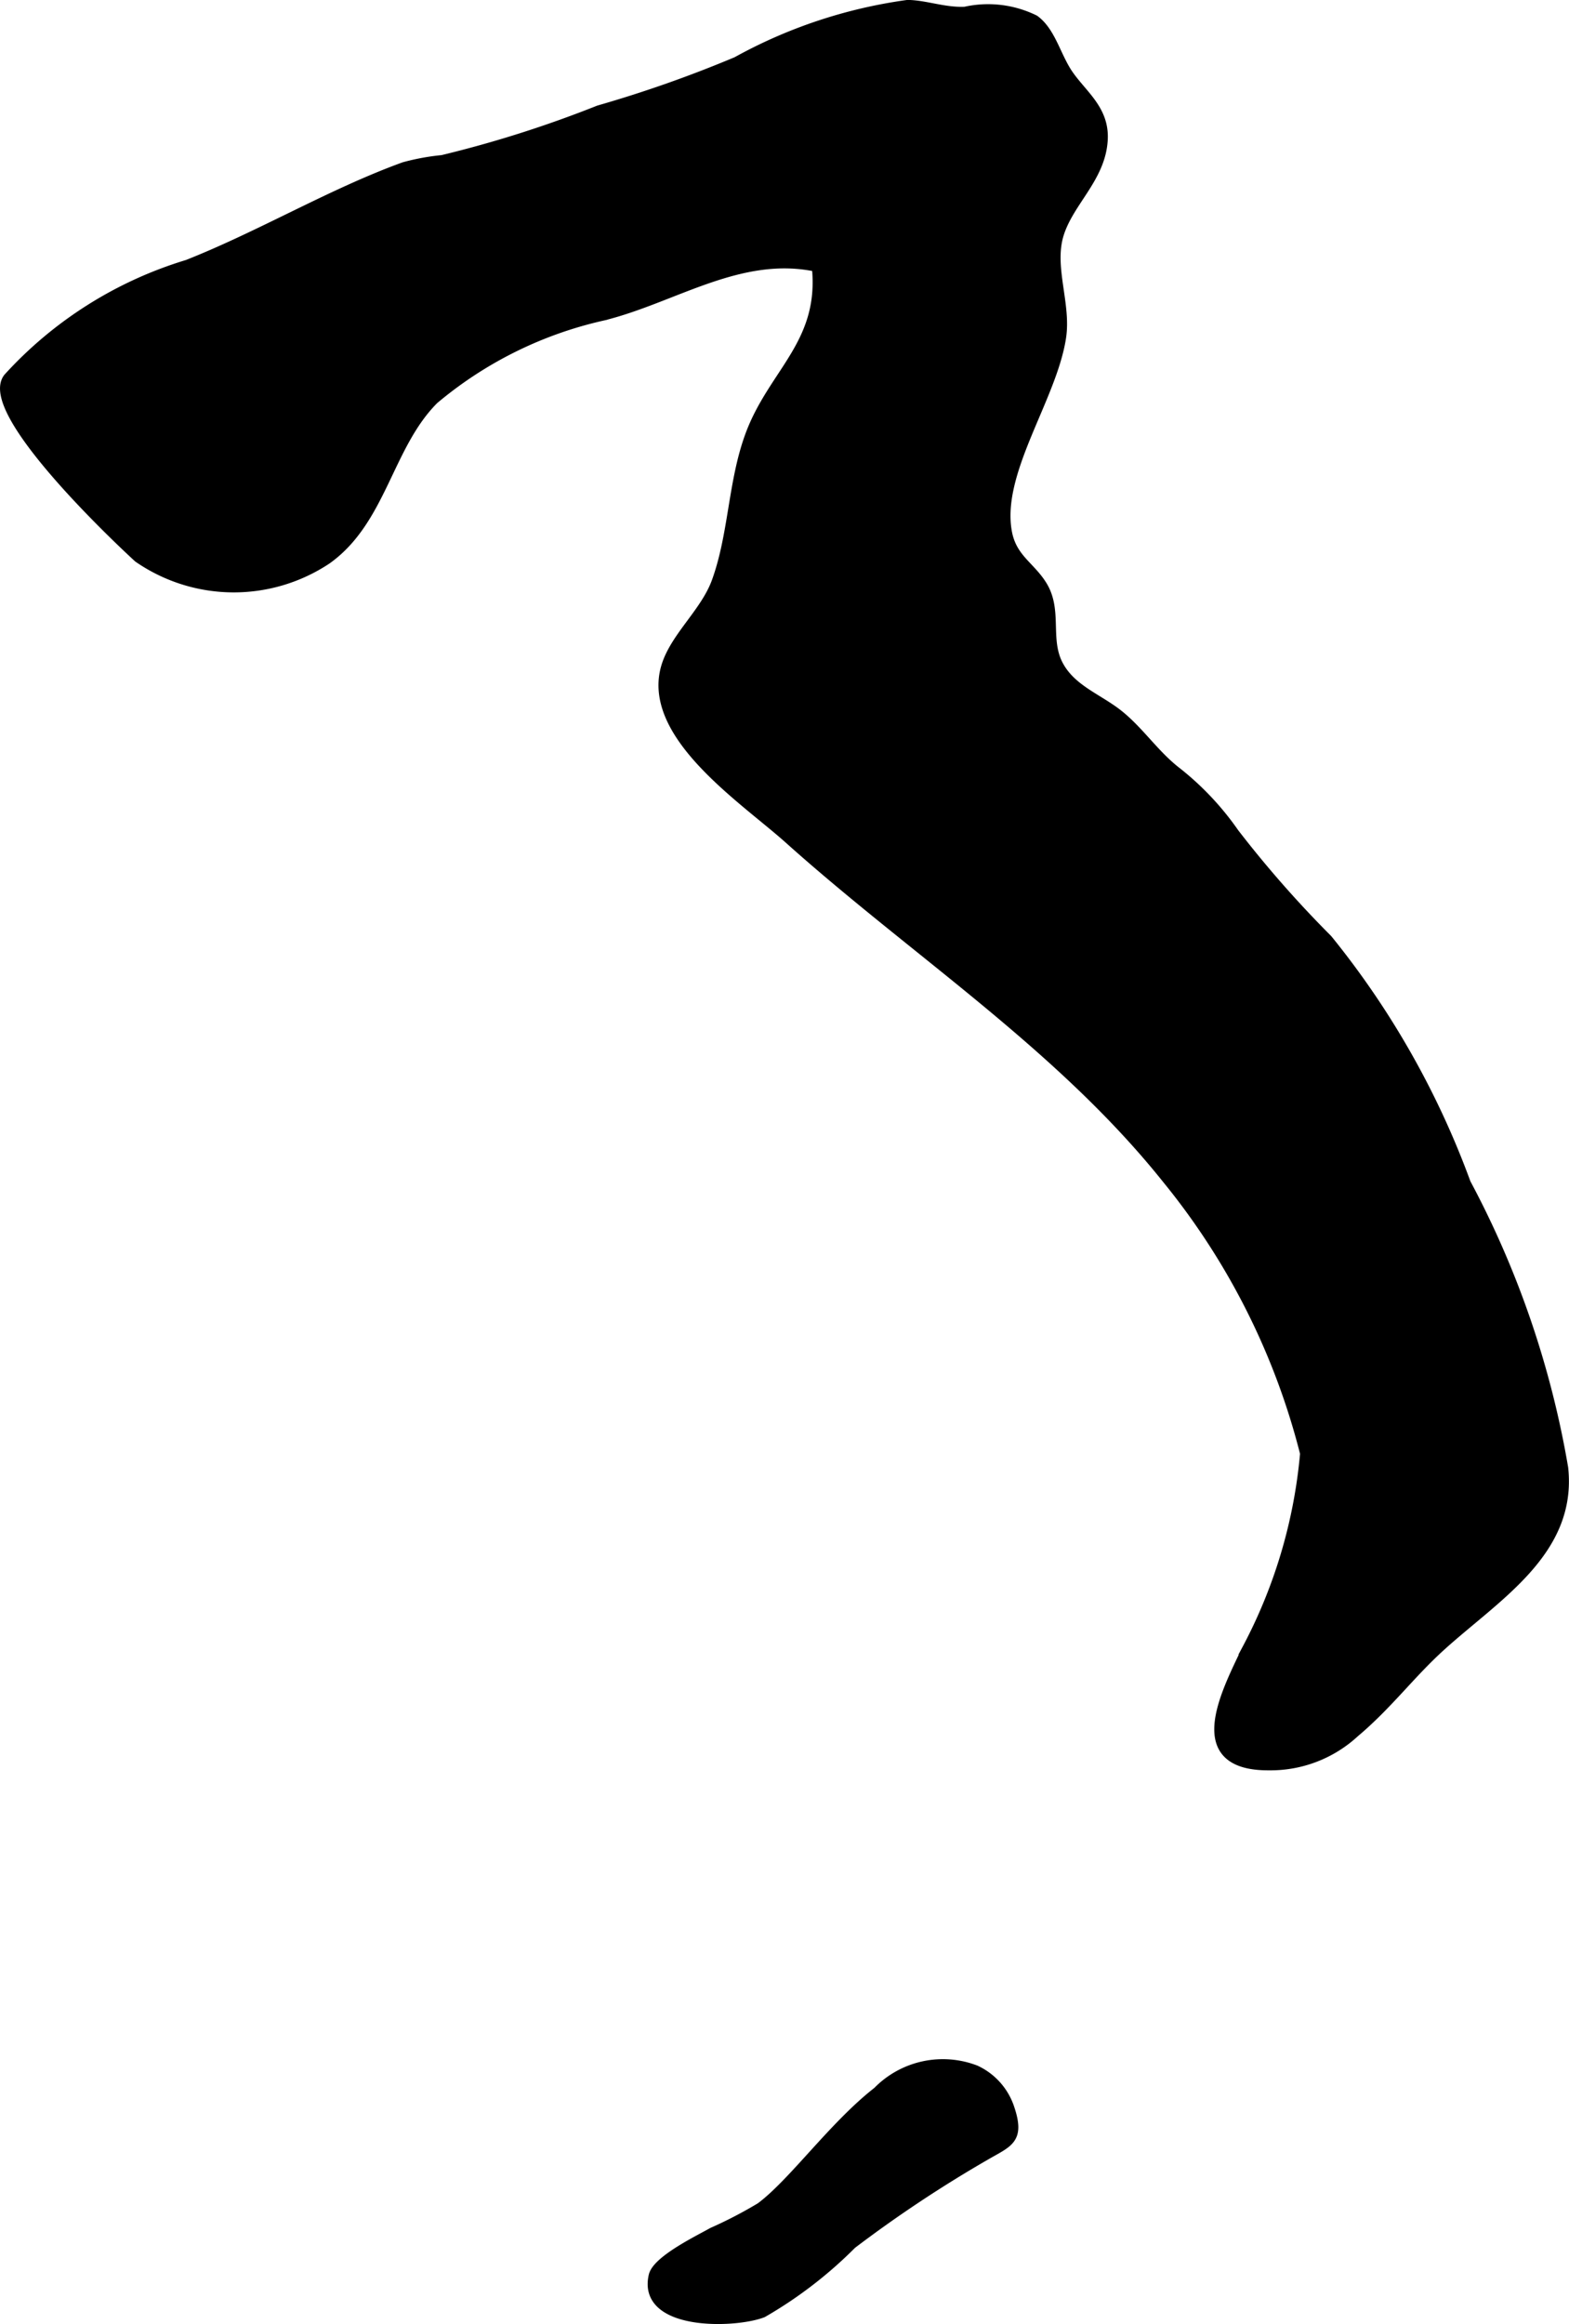 <?xml version="1.0" encoding="UTF-8"?>
<svg xmlns="http://www.w3.org/2000/svg"
     version="1.1"
     width="8.298mm"
     height="12.288mm"
     viewBox="0 0 23.521 34.832">
   <defs>
      <style type="text/css"><![CDATA[
      .a {
        stroke: #000;
        stroke-miterlimit: 10;
        stroke-width: 0.15px;
        fill-rule: evenodd;
      }
    ]]></style>
   </defs>
   <path class="a"
         d="M8.977,1.654a18.585,18.585,0,0,0,2.067-.728,7.35,7.35,0,0,1,2.562-.852c.268.003.553.117.862.102a1.574,1.574,0,0,1,1.039.123c.247.179.322.549.508.819.211.306.536.526.517.965-.025.579-.512.935-.662,1.436-.146.489.113,1.038.037,1.537-.14.915-.977,2.018-.812,2.919.072.396.348.51.528.802.232.377.037.804.241,1.191.192.364.585.497.888.733.329.257.552.616.902.882a4.268,4.268,0,0,1,.848.905,16.633,16.633,0,0,0,1.399,1.592,12.755,12.755,0,0,1,2.073,3.654,14.041,14.041,0,0,1,1.46,4.266c.137,1.254-1.01,1.921-1.846,2.681-.451.41-.784.866-1.281,1.284a1.855,1.855,0,0,1-1.281.493c-1.222.009-.651-1.074-.336-1.733a7.686,7.686,0,0,0,.875-2.942,10.62,10.62,0,0,0-2.068-4.113c-1.596-1.999-3.778-3.403-5.667-5.096-.667-.599-2.164-1.571-1.838-2.598.14-.439.587-.8.753-1.262.253-.7.243-1.483.497-2.178.343-.945,1.122-1.38,1.003-2.537-1.153-.248-2.15.472-3.211.732a5.959,5.959,0,0,0-2.531,1.255c-.691.69-.779,1.809-1.607,2.398a2.516,2.516,0,0,1-2.822-.027C1.731,8.043-.257,6.16.123,5.665a5.974,5.974,0,0,1,2.688-1.697c1.103-.436,2.157-1.068,3.248-1.464a3.437,3.437,0,0,1,.573-.105A17.346,17.346,0,0,0,8.977,1.654Z"/>
   <path class="a"
         d="M13.158,31.348a1.365,1.365,0,0,1,1.464-.321.961.961,0,0,1,.509.567c.16.473-.014.508-.358.708a19.134,19.134,0,0,0-2.005,1.331,6.362,6.362,0,0,1-1.336,1.027c-.421.163-1.806.2-1.633-.551.054-.235.7-.545.881-.649a6.593,6.593,0,0,0,.722-.375C11.892,32.722,12.493,31.867,13.158,31.348Z"/>
</svg>
